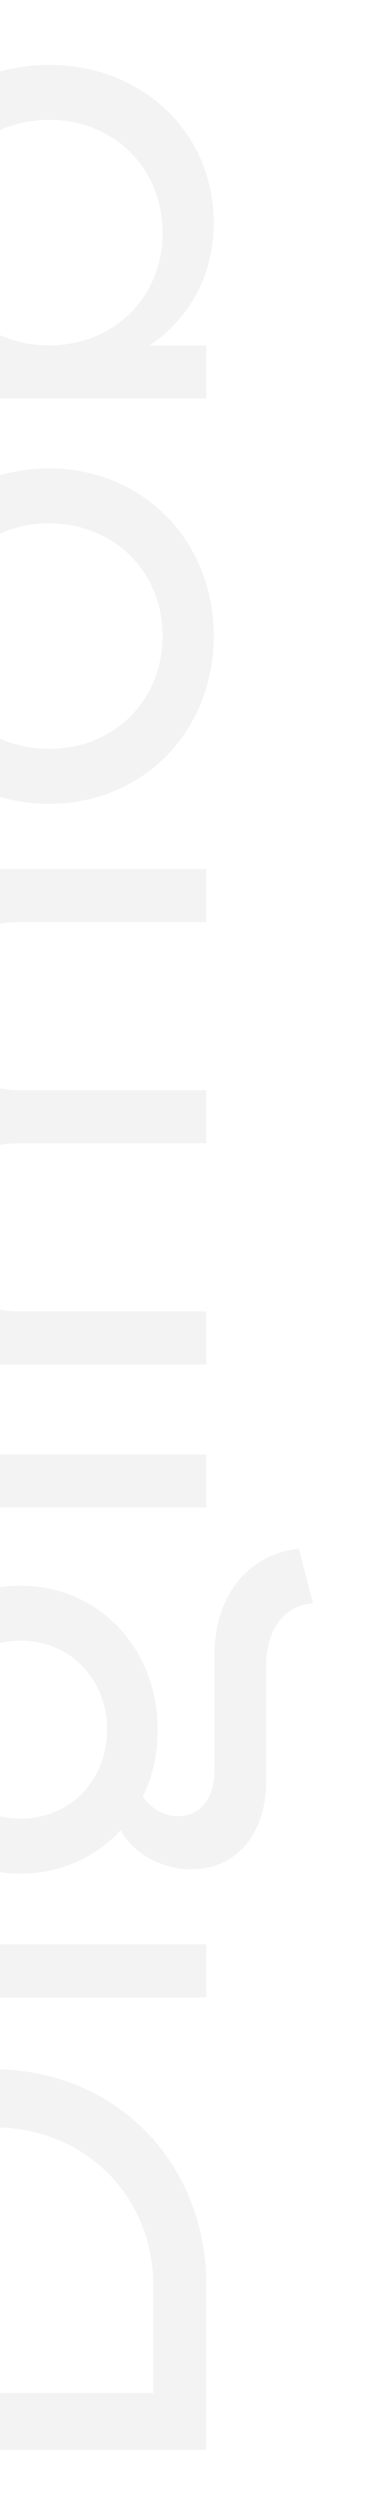<svg width="164" height="1052" viewBox="0 0 164 1052" fill="none" xmlns="http://www.w3.org/2000/svg">
<path d="M-92.4 961.78C-92.4 909.78 -53.92 870.78 -2.7 870.78C48.52 870.78 87 909.78 87 961.78L87 1030.94L-92.4 1030.94L-92.4 961.78ZM64.64 962.04C64.64 924.08 35.78 895.22 -2.7 895.22C-41.18 895.22 -70.04 924.08 -70.04 962.04L-70.04 1007.02L64.64 1007.02L64.64 962.04ZM-72.12 829.379C-72.12 837.959 -78.62 844.459 -86.94 844.459C-95.52 844.459 -101.76 837.959 -101.76 829.379C-101.76 821.059 -95.52 814.559 -86.94 814.559C-78.62 814.559 -72.12 821.059 -72.12 829.379ZM87 840.559L-45.6 840.559L-45.6 818.199L87 818.199L87 840.559ZM90.38 696.923C90.38 671.963 103.9 654.283 126 651.683L131.98 674.823C120.02 675.343 112.22 685.743 112.22 700.823L112.22 749.703C112.22 771.803 99.48 786.623 80.76 786.623C68.28 786.623 56.58 780.383 50.86 770.243C40.46 781.423 25.64 788.443 8.74 788.443C-24.02 788.443 -48.72 762.443 -48.72 727.863C-48.72 715.643 -45.6 704.723 -40.14 695.363C-54.18 692.763 -63.02 681.323 -63.02 665.203L-63.02 655.063L-42.22 655.063L-42.22 663.903C-42.22 673.523 -36.5 680.023 -27.66 680.283C-17.78 671.963 -5.3 667.283 8.74 667.283C41.5 667.283 66.46 693.543 66.46 727.863C66.46 738.263 64.38 747.623 60.22 755.943C63.6 761.143 69.32 764.263 75.04 764.263C84.4 764.263 90.38 756.723 90.38 745.543L90.38 696.923ZM-27.4 727.863C-27.4 749.443 -11.8 765.303 8.74 765.303C29.54 765.303 45.14 749.183 45.14 727.863C45.14 706.543 29.54 690.423 8.74 690.423C-11.8 690.423 -27.4 706.543 -27.4 727.863ZM-72.12 623.207C-72.12 631.787 -78.62 638.287 -86.94 638.287C-95.52 638.287 -101.76 631.787 -101.76 623.207C-101.76 614.887 -95.52 608.387 -86.94 608.387C-78.62 608.387 -72.12 614.887 -72.12 623.207ZM87 634.387L-45.6 634.387L-45.6 612.027L87 612.027L87 634.387ZM-48.72 415.871C-48.72 385.451 -28.96 365.691 1.46 365.691L87 365.691L87 388.051L7.7 388.051C-13.36 388.051 -27.14 401.571 -27.14 422.631C-27.14 444.211 -13.1 458.771 8.22 458.771L87 458.771L87 481.131L7.7 481.131C-13.36 481.131 -27.14 494.651 -27.14 515.711C-27.14 537.291 -13.1 551.851 8.22 551.851L87 551.851L87 574.211L-45.6 574.211L-45.6 551.851L-27.66 551.851C-41.18 542.231 -48.72 527.151 -48.72 508.431C-48.72 487.631 -39.1 471.771 -22.72 463.971C-39.36 454.091 -48.72 437.191 -48.72 415.871ZM90.12 267.56C90.12 307.86 60.22 338.28 20.7 338.28C-18.82 338.28 -48.72 307.86 -48.72 267.56C-48.72 227.52 -18.82 197.1 20.7 197.1C60.22 197.1 90.12 227.52 90.12 267.56ZM68.54 267.56C68.54 240.52 48 220.24 20.7 220.24C-6.6 220.24 -27.14 240.52 -27.14 267.56C-27.14 294.86 -6.6 315.14 20.7 315.14C48 315.14 68.54 294.86 68.54 267.56ZM-48.72 93.868C-48.72 55.907 -18.82 27.308 20.7 27.308C60.22 27.308 90.12 55.907 90.12 93.868C90.12 115.967 79.72 134.167 63.08 145.347L87 145.347L87 167.707L-100.2 167.707L-100.2 145.347L-21.68 145.347C-38.32 134.167 -48.72 115.967 -48.72 93.868ZM68.54 98.028C68.54 70.728 48 50.447 20.7 50.447C-6.6 50.447 -27.14 70.728 -27.14 98.028C-27.14 125.067 -6.6 145.347 20.7 145.347C48 145.347 68.54 125.067 68.54 98.028Z" fill="black" fill-opacity="0.05"/>
</svg>
